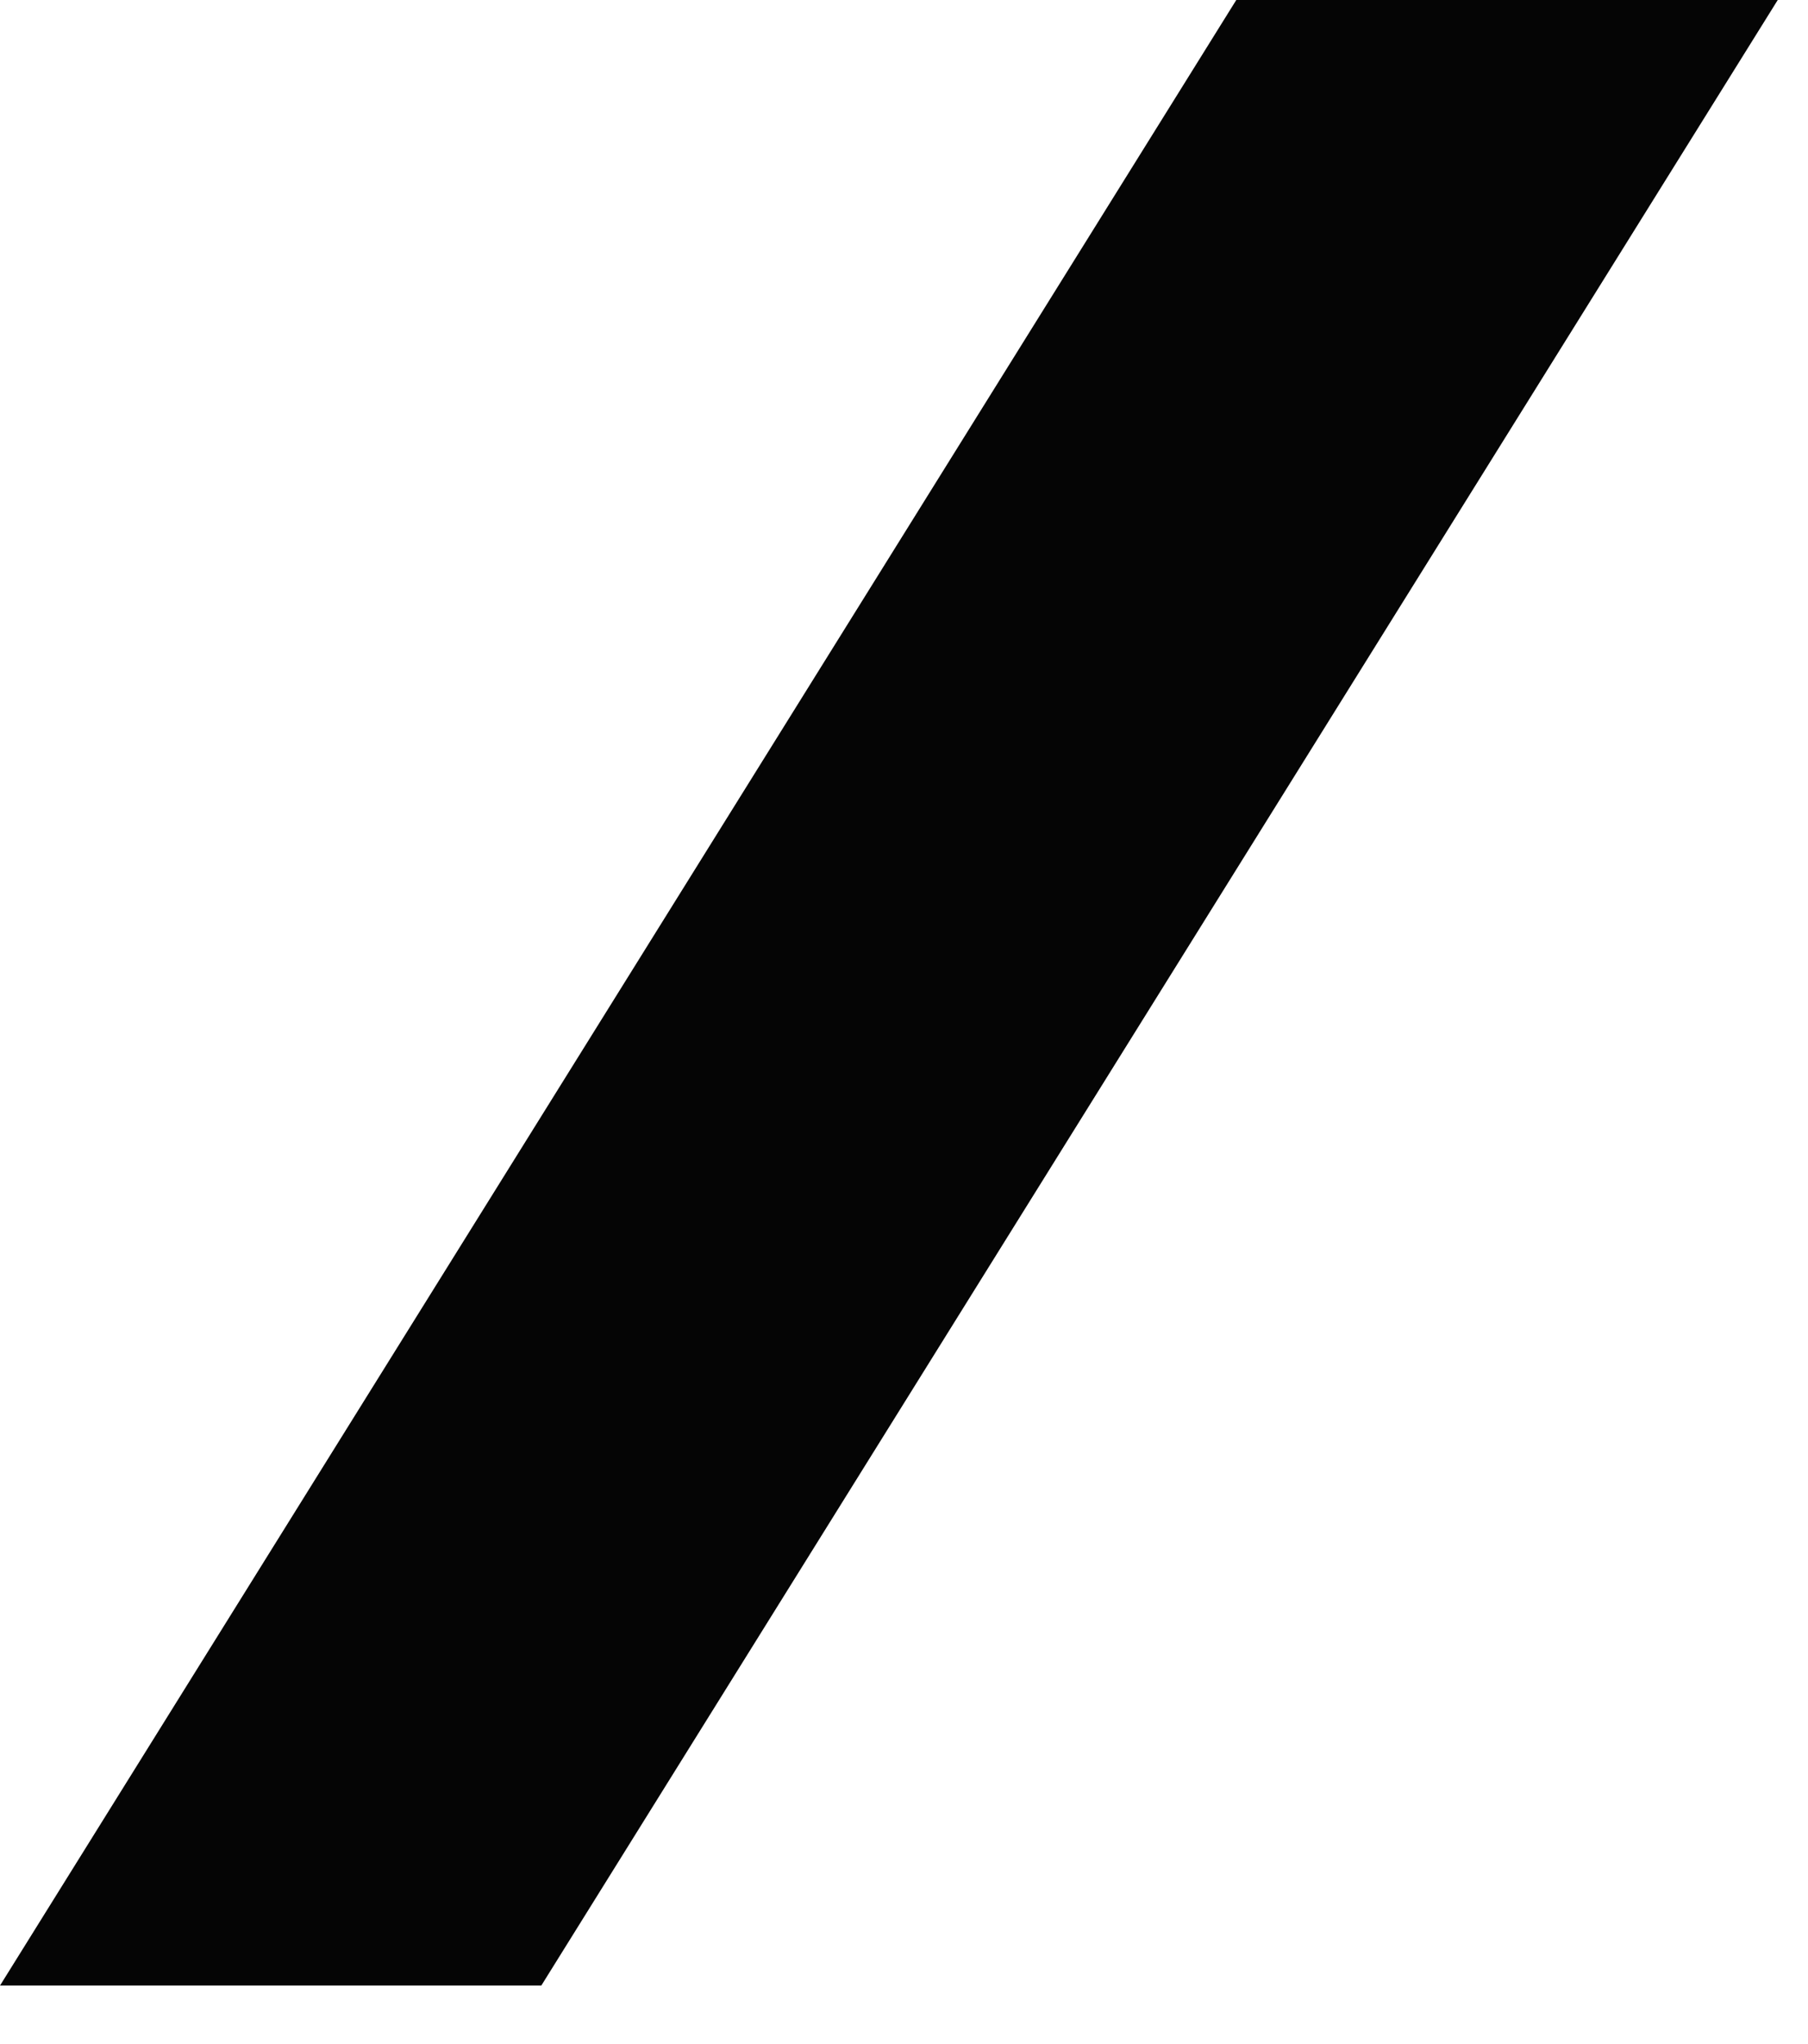 <?xml version="1.0" encoding="utf-8"?>
<svg xmlns="http://www.w3.org/2000/svg" fill="none" height="100%" overflow="visible" preserveAspectRatio="none" style="display: block;" viewBox="0 0 23 26" width="100%">
<path d="M15.727 0L0 25.256H6.886L22.615 0H15.727Z" fill="#050505" id="Path 418"/>
</svg>